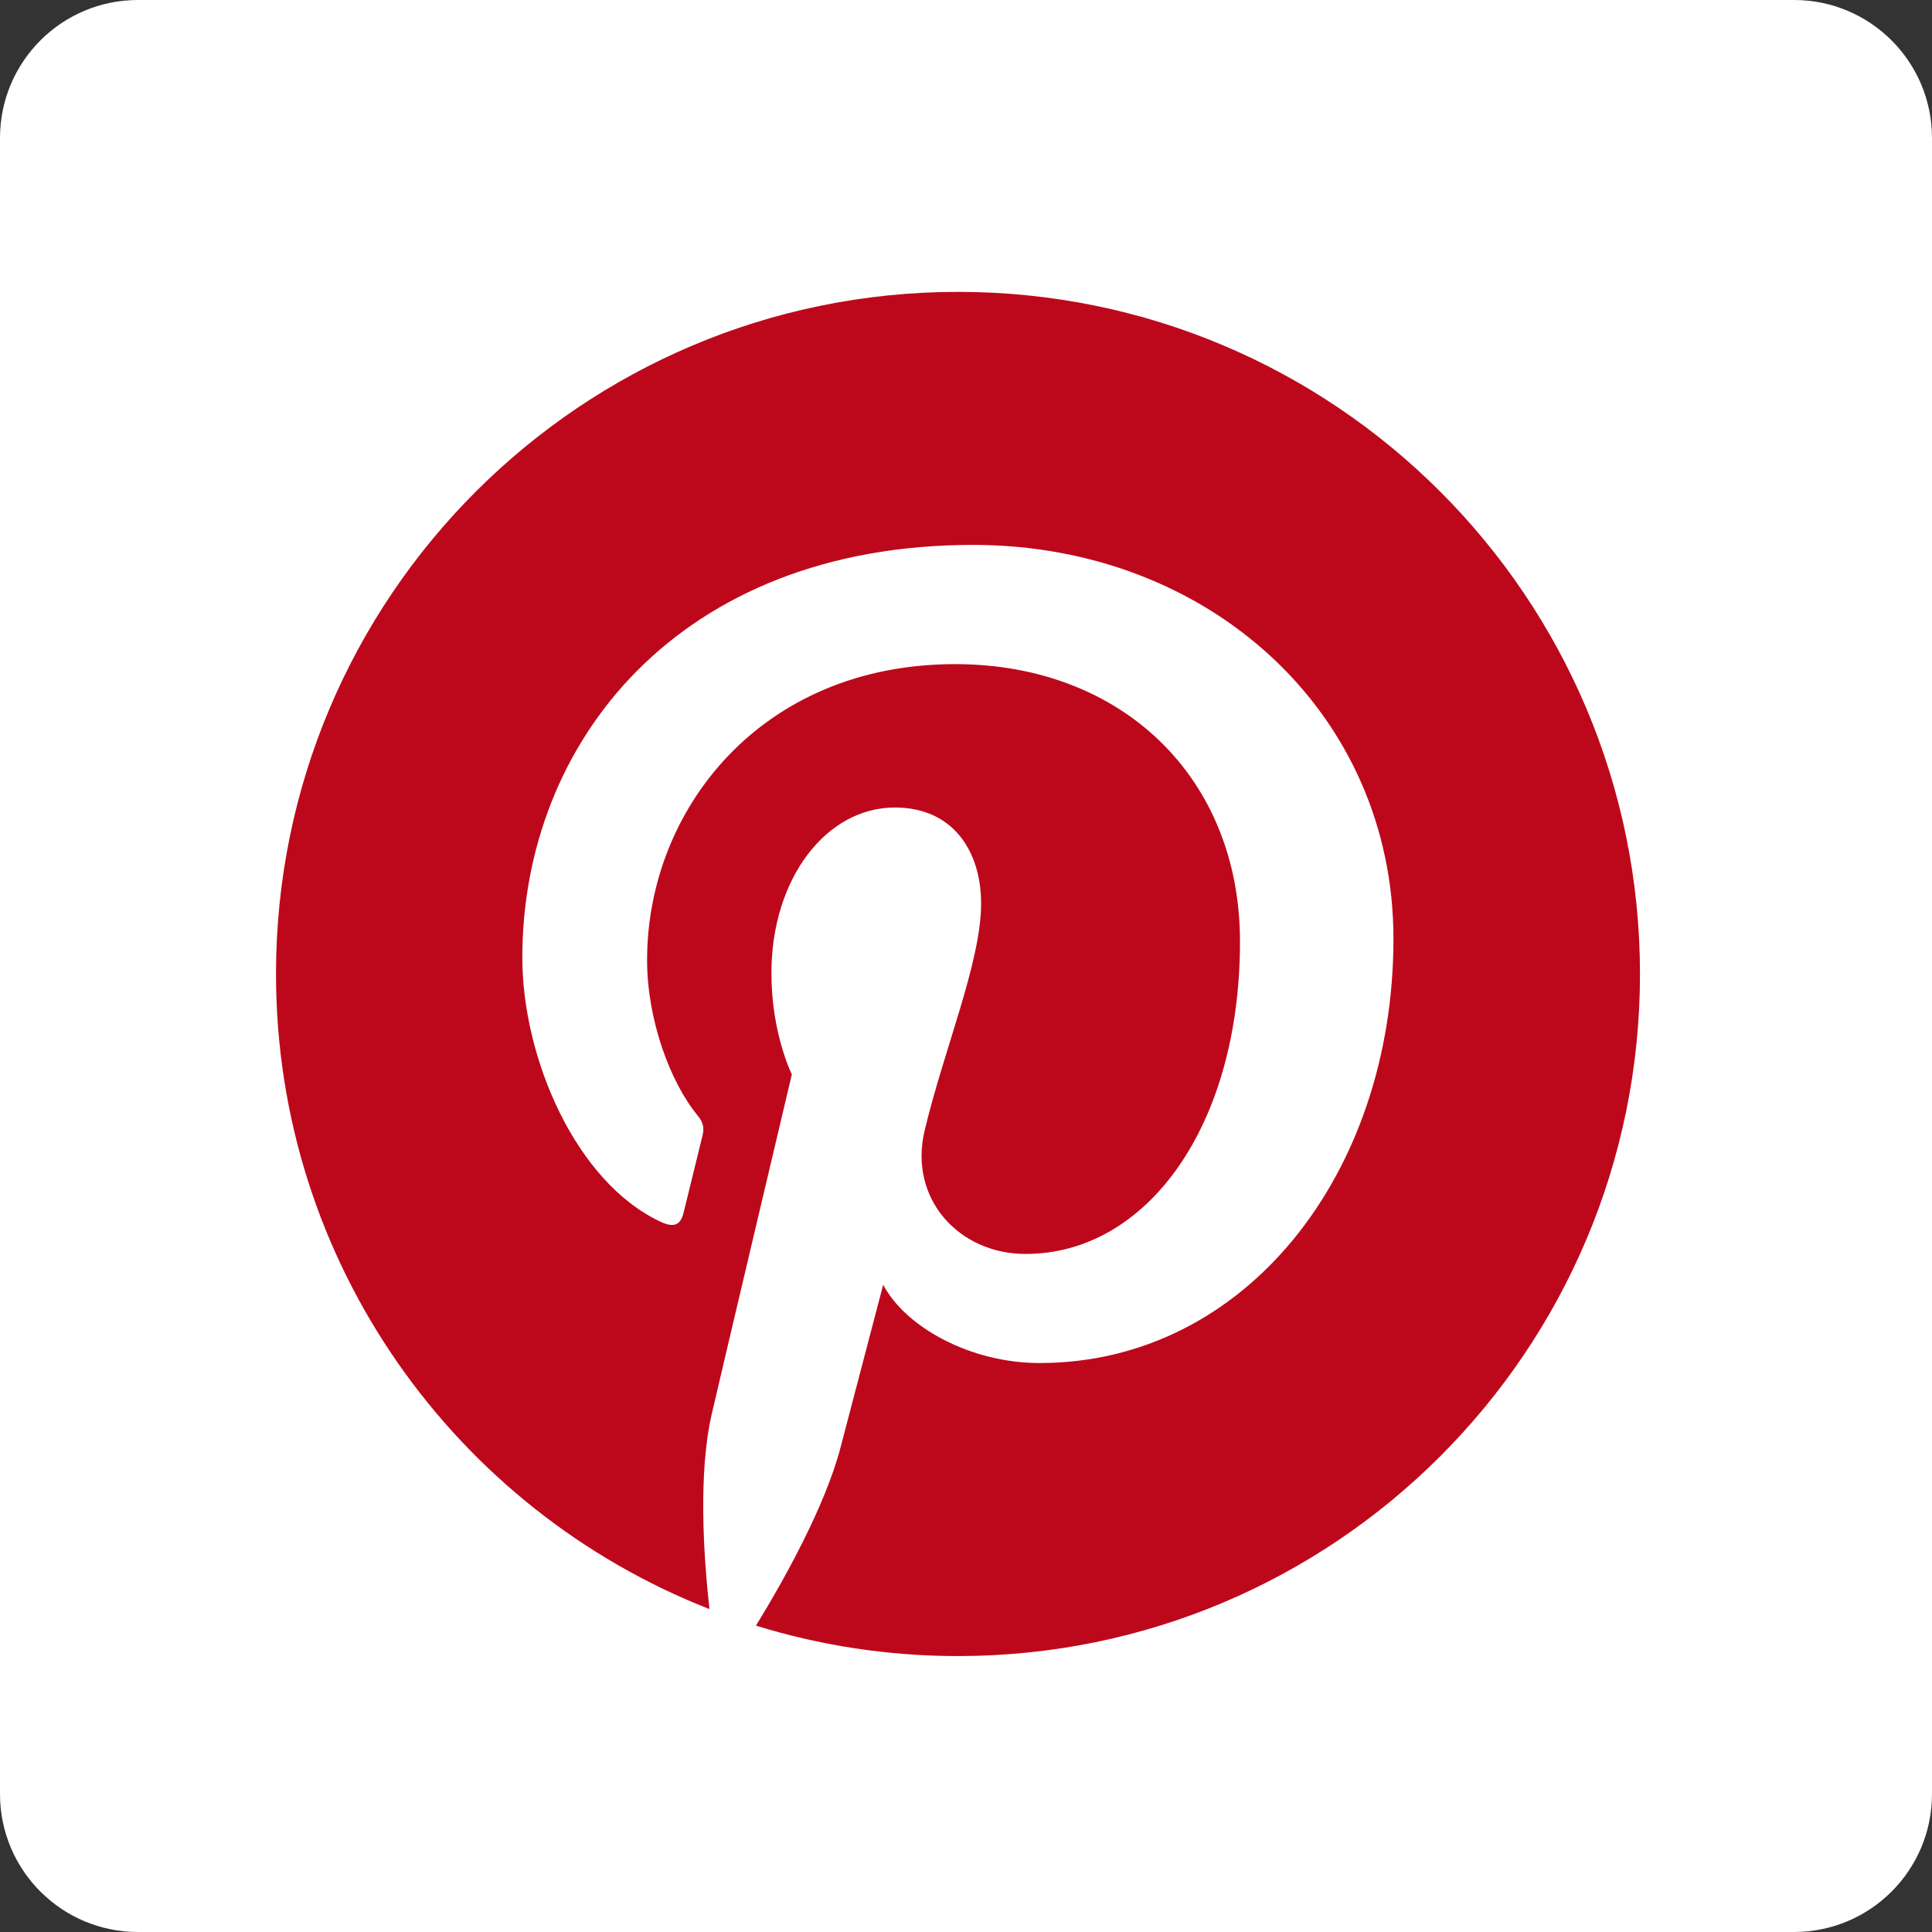 <svg xmlns="http://www.w3.org/2000/svg" viewBox="-735 237 28 28"><rect x="-735" y="237" width="28" height="28" fill="#333333" stroke="none"/><path fill="#fff" d="M-733 237h24c1.105 0 2 .895 2 2v24c0 1.105-.895 2-2 2h-24c-1.105 0-2-.895-2-2v-24c0-1.105.895-2 2-2z"/><path fill="#BD081C" d="M-721.115 241.23c-5.459 0-9.885 4.425-9.885 9.885 0 4.188 2.605 7.765 6.282 9.205-.087-.782-.164-1.982.035-2.835.179-.772 1.159-4.914 1.159-4.914s-.296-.592-.296-1.467c0-1.375.797-2.401 1.789-2.401.843 0 1.25.633 1.25 1.392 0 .848-.54 2.116-.819 3.292-.233.984.494 1.786 1.464 1.786 1.757 0 3.107-1.853 3.107-4.527 0-2.367-1.701-4.021-4.129-4.021-2.813 0-4.464 2.109-4.464 4.29 0 .85.327 1.761.736 2.256.081.098.093.184.068.284l-.275 1.121c-.043.181-.143.219-.33.132-1.235-.575-2.007-2.379-2.007-3.829 0-3.118 2.265-5.982 6.531-5.982 3.429 0 6.094 2.444 6.094 5.709 0 3.407-2.148 6.148-5.13 6.148-1.001 0-1.943-.521-2.265-1.135l-.616 2.35c-.223.859-.825 1.935-1.228 2.591.925.286 1.908.441 2.927.441 5.459 0 9.885-4.425 9.885-9.885s-4.424-9.886-9.883-9.886"/></svg>
